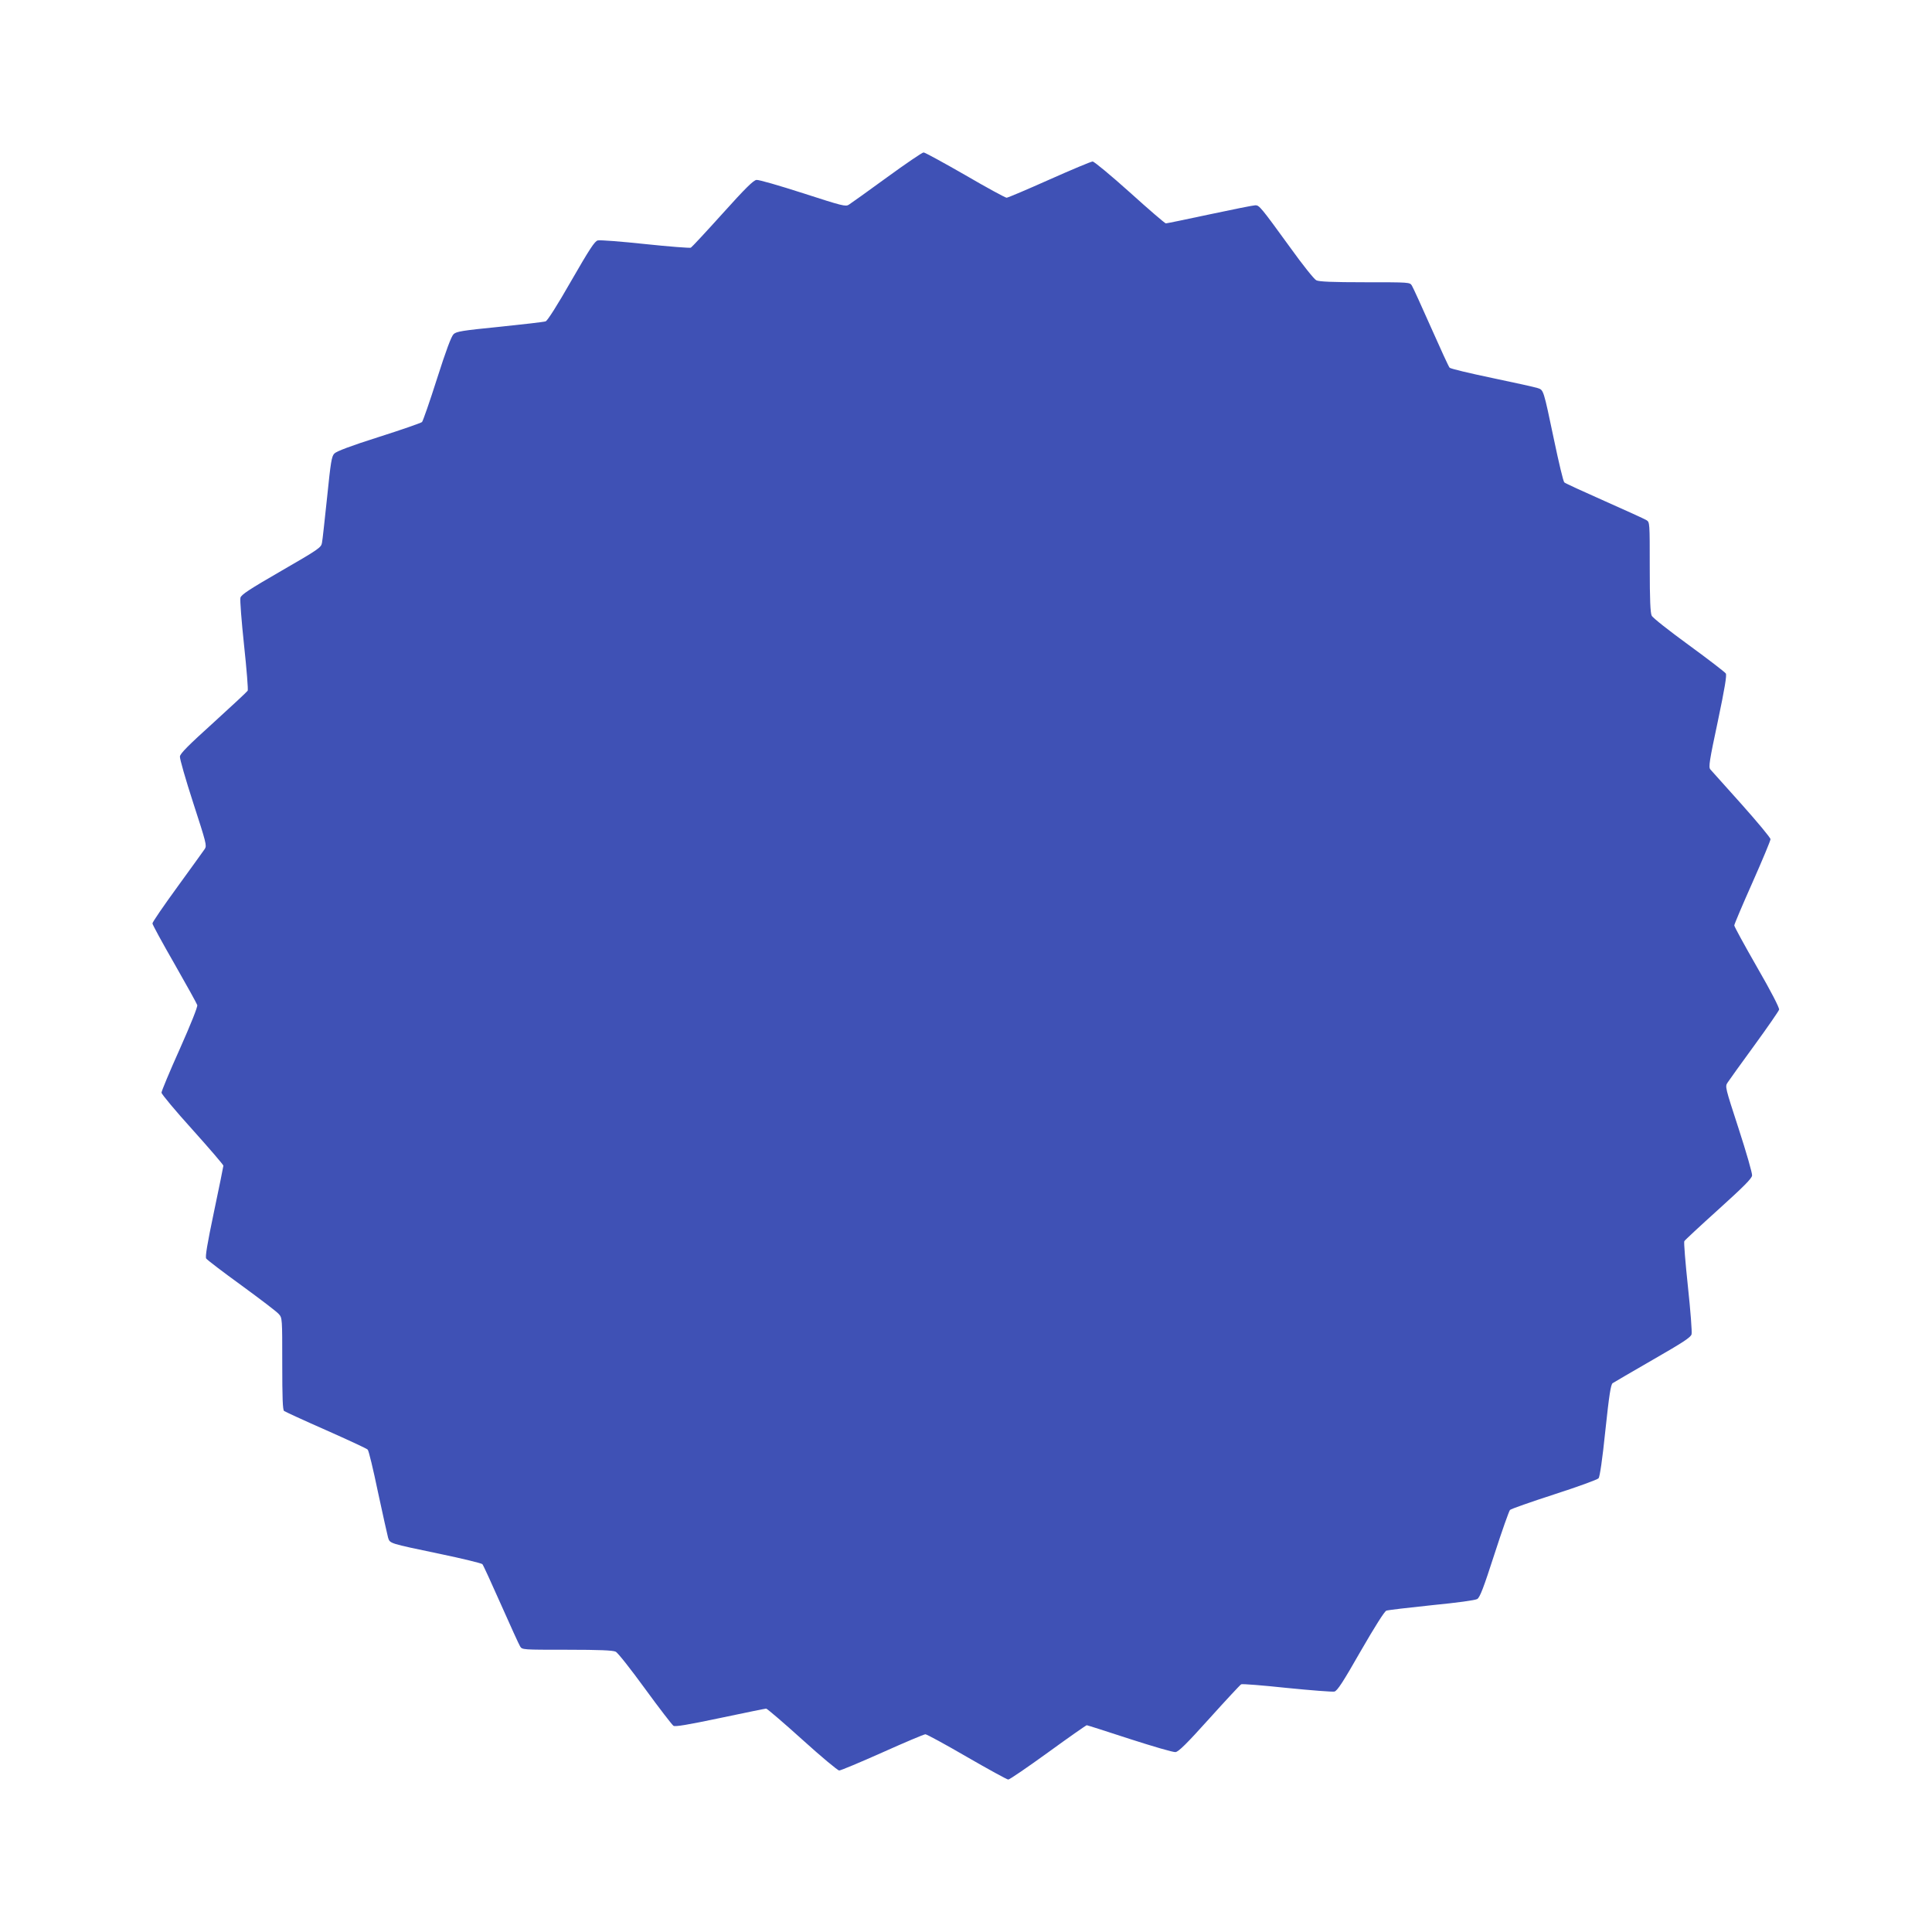 <?xml version="1.0" standalone="no"?>
<!DOCTYPE svg PUBLIC "-//W3C//DTD SVG 20010904//EN"
 "http://www.w3.org/TR/2001/REC-SVG-20010904/DTD/svg10.dtd">
<svg version="1.0" xmlns="http://www.w3.org/2000/svg"
 width="1280pt" height="1280pt" viewBox="0 0 1280 1280"
 preserveAspectRatio="xMidYMid meet">
<g transform="translate(0,1280) scale(0.1,-0.1)"
fill="#3f51b5" stroke="none">
<path d="M5875 11624 c-125 -91 -238 -172 -251 -180 -21 -14 -41 -9 -304 76
-155 50 -293 90 -308 88 -20 -2 -74 -55 -225 -223 -109 -121 -204 -223 -210
-226 -7 -3 -142 7 -302 24 -159 17 -301 28 -315 24 -20 -5 -54 -57 -175 -267
-93 -163 -158 -265 -170 -269 -11 -4 -148 -20 -304 -36 -250 -25 -287 -31
-306 -49 -15 -14 -50 -108 -110 -296 -48 -151 -93 -280 -99 -286 -6 -6 -135
-51 -286 -99 -189 -60 -281 -95 -295 -110 -18 -18 -24 -56 -48 -291 -16 -148
-30 -284 -34 -301 -5 -30 -21 -42 -269 -185 -213 -123 -266 -158 -271 -178 -4
-14 7 -155 24 -315 17 -159 28 -295 24 -301 -3 -6 -105 -101 -226 -211 -166
-150 -221 -205 -223 -225 -2 -14 38 -153 88 -307 86 -265 91 -283 77 -305 -9
-13 -90 -126 -181 -251 -91 -125 -166 -234 -166 -243 0 -8 66 -129 146 -268
80 -140 148 -263 151 -273 3 -12 -43 -127 -116 -291 -67 -149 -121 -279 -121
-289 0 -10 92 -120 205 -245 113 -126 205 -233 205 -239 0 -5 -28 -142 -62
-304 -46 -219 -59 -299 -52 -311 6 -9 112 -90 235 -179 123 -90 234 -174 246
-189 23 -25 23 -28 23 -328 0 -231 3 -306 12 -314 7 -5 132 -63 278 -127 146
-65 270 -122 276 -129 7 -6 37 -132 68 -281 32 -148 62 -284 67 -302 13 -40 5
-37 344 -108 149 -31 275 -62 281 -68 6 -7 61 -127 123 -267 62 -140 119 -265
127 -278 14 -22 14 -22 312 -22 216 0 304 -4 321 -13 14 -6 101 -117 195 -246
94 -129 179 -239 188 -245 12 -7 91 6 310 52 161 34 298 62 304 62 6 0 114
-92 239 -205 125 -113 235 -205 245 -205 10 0 139 54 287 120 147 66 275 120
284 120 9 0 132 -67 275 -150 142 -82 266 -150 274 -150 9 0 127 81 264 180
136 99 252 180 256 180 4 0 132 -41 285 -91 152 -49 288 -89 303 -87 20 2 74
55 225 223 109 121 204 223 210 226 7 4 143 -7 303 -24 160 -16 302 -27 315
-24 19 5 56 61 174 268 94 163 158 264 170 268 11 4 146 20 300 36 174 17 288
33 302 41 18 11 42 74 114 297 50 155 97 287 103 293 6 7 138 53 292 103 155
50 287 98 295 107 8 10 25 122 45 317 25 236 36 304 48 313 9 6 129 76 266
155 202 116 252 149 257 169 4 14 -7 156 -24 315 -17 160 -28 295 -24 302 3 6
105 101 226 210 167 151 221 205 223 225 2 14 -38 153 -88 307 -91 280 -92
282 -74 309 10 15 89 126 177 246 88 121 162 228 164 237 3 11 -54 122 -146
281 -83 145 -151 269 -151 277 0 7 54 135 120 283 66 149 120 278 120 288 0
10 -87 114 -192 232 -106 118 -199 222 -207 231 -12 15 -6 56 50 318 47 224
60 305 53 317 -6 9 -116 94 -245 188 -129 94 -240 181 -246 195 -9 17 -13 105
-13 321 0 298 0 298 -22 312 -13 8 -138 65 -278 127 -140 62 -260 117 -266
123 -7 6 -37 133 -68 281 -71 338 -69 331 -109 344 -18 6 -153 36 -302 67
-148 31 -275 61 -281 68 -6 6 -61 126 -123 266 -62 140 -119 265 -127 278 -14
22 -14 22 -312 22 -216 0 -304 4 -321 13 -14 6 -92 104 -173 217 -196 270
-205 280 -231 280 -12 0 -148 -27 -302 -60 -154 -33 -285 -60 -291 -60 -6 0
-113 92 -238 205 -126 113 -237 205 -247 205 -10 0 -139 -54 -287 -120 -148
-66 -275 -120 -283 -120 -8 0 -132 67 -274 150 -143 82 -267 150 -276 150 -9
0 -119 -75 -244 -166z"/>
</g>
</svg>
